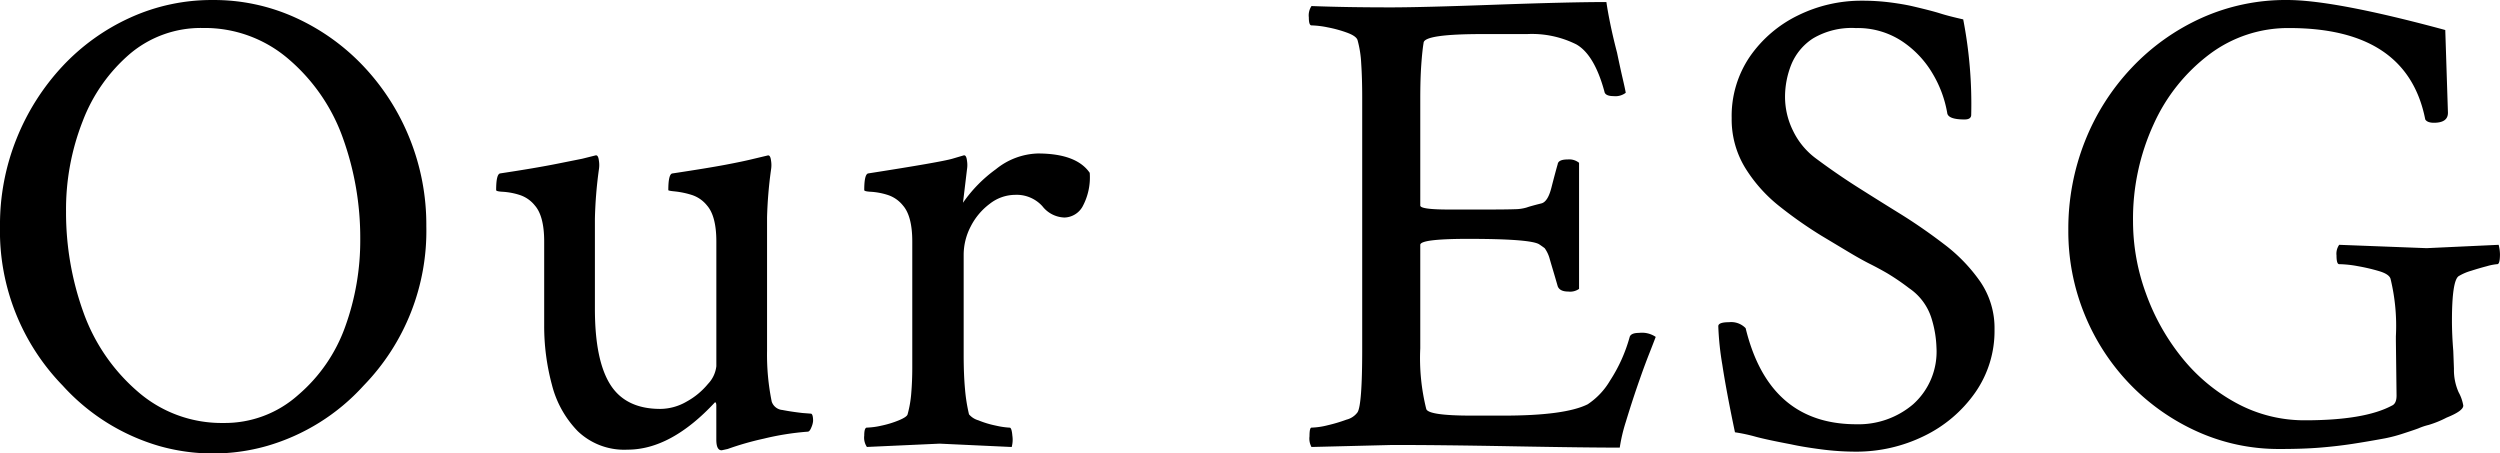 <svg xmlns="http://www.w3.org/2000/svg" width="292.759" height="53.105" viewBox="0 0 292.759 53.105">
  <path id="Path_3317" data-name="Path 3317" d="M-287.291-6.953a25.967,25.967,0,0,1-7.344-18.672A27.017,27.017,0,0,1-292.681-35.9a27.236,27.236,0,0,1,5.352-8.437,24.959,24.959,0,0,1,7.93-5.7,23.034,23.034,0,0,1,9.688-2.07,23.034,23.034,0,0,1,9.688,2.07,25.413,25.413,0,0,1,7.969,5.7,26.869,26.869,0,0,1,5.391,8.438,27.017,27.017,0,0,1,1.953,10.273,25.967,25.967,0,0,1-7.344,18.672A24.422,24.422,0,0,1-263.384.117,23.08,23.08,0,0,1-276,.117,24.439,24.439,0,0,1-287.291-6.953Zm18.828,4.375a12.875,12.875,0,0,0,8.75-3.281,18.846,18.846,0,0,0,5.508-8.008,29.668,29.668,0,0,0,1.758-10.273,34.465,34.465,0,0,0-2.031-11.8,21.707,21.707,0,0,0-6.328-9.219,15.028,15.028,0,0,0-10.078-3.672A12.847,12.847,0,0,0-279.4-45.82a19.5,19.5,0,0,0-5.547,7.891A28.242,28.242,0,0,0-286.9-27.344a34.465,34.465,0,0,0,2.031,11.8,21.994,21.994,0,0,0,6.328,9.258A14.934,14.934,0,0,0-268.462-2.578Zm58.337,3.2q-.625,0-.625-1.25V-4.609q0-.391-.156-.391Q-216.062.547-221.141.547a7.865,7.865,0,0,1-5.82-2.148,11.983,11.983,0,0,1-3.047-5.469,26.356,26.356,0,0,1-.9-6.914v-9.844q0-2.969-1.094-4.219a3.76,3.76,0,0,0-1.836-1.25,8.052,8.052,0,0,0-1.875-.352q-.82-.039-.82-.2,0-1.875.469-1.953,4.141-.625,6.68-1.133l2.93-.586,1.563-.391q.312-.078.391.625a3.2,3.2,0,0,1,0,1.016,50.111,50.111,0,0,0-.469,5.781v10.547q0,6.016,1.8,8.867t5.859,2.852a6.219,6.219,0,0,0,3.086-.859,8.573,8.573,0,0,0,2.5-2.07,3.577,3.577,0,0,0,.977-2.07V-23.828q0-2.969-1.094-4.219a3.76,3.76,0,0,0-1.836-1.25,10.067,10.067,0,0,0-1.875-.391q-.82-.078-.82-.156,0-1.875.469-1.953,4.141-.625,6.211-1.016t3.32-.7l1.641-.391q.312-.078.391.625a3.2,3.2,0,0,1,0,1.016,49.734,49.734,0,0,0-.469,5.625v15.625a27.438,27.438,0,0,0,.547,5.938,1.445,1.445,0,0,0,1.25.977q1.016.2,2.344.352l1.016.078q.234.078.234.859a2.382,2.382,0,0,1-.2.742q-.2.508-.43.508a31.824,31.824,0,0,0-5.156.82A34.149,34.149,0,0,0-209.422.469Zm17.009-.391a1.964,1.964,0,0,1-.312-1.328q0-.937.313-.937a8.748,8.748,0,0,0,1.719-.234,11.581,11.581,0,0,0,2.031-.625q.938-.391,1.016-.7a13.1,13.1,0,0,0,.43-2.5q.117-1.406.117-2.969V-23.828q0-2.969-1.094-4.219a3.76,3.76,0,0,0-1.836-1.25,8.052,8.052,0,0,0-1.875-.352q-.82-.039-.82-.2,0-1.875.469-1.953,8.516-1.328,9.844-1.719l1.328-.391q.312-.078.391.625a3.2,3.2,0,0,1,0,1.016l-.469,3.906A16.235,16.235,0,0,1-178-32.3a8.162,8.162,0,0,1,4.883-1.836q4.531,0,6.094,2.266a7.181,7.181,0,0,1-.859,3.984,2.51,2.51,0,0,1-2.109,1.25,3.412,3.412,0,0,1-2.578-1.328,4.052,4.052,0,0,0-3.2-1.328,4.87,4.87,0,0,0-2.969,1.055,7.6,7.6,0,0,0-2.227,2.656,7.2,7.2,0,0,0-.82,3.32v11.719q0,2.266.156,3.984a19.782,19.782,0,0,0,.469,2.969,2.25,2.25,0,0,0,1.094.7,11.364,11.364,0,0,0,2.07.625,9.229,9.229,0,0,0,1.6.234q.234,0,.313.938a3.229,3.229,0,0,1-.078,1.328L-184.6-.156Zm88.159.078q-1.953,0-5.117-.039t-7.461-.117q-4.3-.078-7.812-.117T-131.6,0l-9.453.234a2.04,2.04,0,0,1-.234-1.25q0-1.016.234-1.016a8.717,8.717,0,0,0,1.875-.273,18.527,18.527,0,0,0,2.227-.664,2.28,2.28,0,0,0,1.289-.859q.547-.859.547-7.344V-40.7q0-2.266-.117-3.984a12.537,12.537,0,0,0-.43-2.734q-.156-.469-1.211-.859a14.387,14.387,0,0,0-2.266-.625,10.693,10.693,0,0,0-1.914-.234q-.312,0-.312-.937a1.964,1.964,0,0,1,.313-1.328q2.031.078,4.336.117t4.961.039q1.8,0,4.844-.078t7.344-.234q4.375-.156,7.617-.234t5.43-.078q.156,1.094.469,2.617t.781,3.32q.391,1.875.664,3.047t.352,1.641a1.974,1.974,0,0,1-1.406.391q-1.016,0-1.094-.547-1.172-4.3-3.281-5.508a11.643,11.643,0,0,0-5.781-1.211h-5.234q-6.8,0-6.875,1.016-.156.938-.273,2.578t-.117,3.984v12.5q0,.469,3.359.469h4.141q2.656,0,3.594-.039a4.945,4.945,0,0,0,1.367-.2q.43-.156,1.68-.469.781-.156,1.211-1.836t.742-2.773q.078-.547,1.172-.547a1.84,1.84,0,0,1,1.328.391v14.766a1.81,1.81,0,0,1-1.25.313q-1.016,0-1.25-.625-.313-1.094-.547-1.875t-.391-1.328a3.854,3.854,0,0,0-.586-1.25q-.2-.156-.664-.469-1.094-.625-8.281-.625-5.625,0-5.625.7v12.109a24.568,24.568,0,0,0,.7,7.109q.234.781,5.313.781h3.75q7.187,0,9.844-1.328a8.451,8.451,0,0,0,2.617-2.773,18.151,18.151,0,0,0,2.3-5.117q.156-.469,1.094-.469a2.867,2.867,0,0,1,1.953.469q-.234.625-.742,1.914t-.977,2.617q-.469,1.328-.781,2.266-.469,1.406-1.016,3.2A19.486,19.486,0,0,0-104.956.313ZM-77.4.781A31.063,31.063,0,0,1-81.384.508Q-83.494.234-84.9-.078q-2.891-.547-4.18-.9a19.719,19.719,0,0,0-2.383-.508q-1.016-4.844-1.484-7.93a33.717,33.717,0,0,1-.469-4.492q0-.469,1.25-.469a2.342,2.342,0,0,1,1.953.7q2.734,11.25,12.969,11.25A9.856,9.856,0,0,0-70.6-4.766a8.27,8.27,0,0,0,2.734-6.641,12.79,12.79,0,0,0-.586-3.437,6.635,6.635,0,0,0-2.617-3.516,27.242,27.242,0,0,0-2.578-1.758q-1.016-.586-2.031-1.094t-2.578-1.445l-3.125-1.875a49.79,49.79,0,0,1-4.844-3.4,17.382,17.382,0,0,1-4.023-4.492,10.874,10.874,0,0,1-1.6-5.859A12.33,12.33,0,0,1-89.7-45.508a14.622,14.622,0,0,1,5.625-4.8,16.777,16.777,0,0,1,7.539-1.719,25.525,25.525,0,0,1,3.242.2q1.523.2,2.539.43,2.344.547,3.32.859t2.7.7a52.089,52.089,0,0,1,.937,11.172q0,.547-.781.547-1.953,0-2.031-.781a13.464,13.464,0,0,0-1.719-4.609A11.6,11.6,0,0,0-71.931-47.3a9.431,9.431,0,0,0-5.391-1.523,8.871,8.871,0,0,0-5,1.211,6.646,6.646,0,0,0-2.539,3.047A10.221,10.221,0,0,0-85.6-40.7a8.959,8.959,0,0,0,.938,3.906,8.735,8.735,0,0,0,2.734,3.281q2.422,1.8,4.883,3.359t5.117,3.2q2.5,1.562,5,3.477a19.343,19.343,0,0,1,4.18,4.336,9.625,9.625,0,0,1,1.68,5.625,12.576,12.576,0,0,1-2.266,7.383,15.568,15.568,0,0,1-5.977,5.078A17.982,17.982,0,0,1-77.4.781ZM-27.656.469A23.143,23.143,0,0,1-37.3-1.562,25.464,25.464,0,0,1-45.2-7.109a25.708,25.708,0,0,1-5.312-8.164,25.7,25.7,0,0,1-1.914-9.883,27.82,27.82,0,0,1,1.953-10.43A26.883,26.883,0,0,1-45-44.18,25.868,25.868,0,0,1-36.836-50,24.006,24.006,0,0,1-26.8-52.109q5.547,0,18.516,3.516l.313,9.688q0,1.172-1.641,1.172-.781,0-1.016-.391-2.109-10.7-15.937-10.7a15.3,15.3,0,0,0-9.3,3.047,21.063,21.063,0,0,0-6.562,8.2,26.5,26.5,0,0,0-2.422,11.406A24.585,24.585,0,0,0-43.32-17.7,25.841,25.841,0,0,0-39.1-10.2,20.938,20.938,0,0,0-32.7-4.883a16.669,16.669,0,0,0,8.008,1.992q6.953,0,10.156-1.719.547-.234.547-1.172l-.078-6.406v-.547a23.319,23.319,0,0,0-.625-6.719q-.156-.547-1.328-.9a22.02,22.02,0,0,0-2.5-.586,13.076,13.076,0,0,0-2.187-.234q-.313,0-.312-1.016a1.81,1.81,0,0,1,.313-1.25l10.234.391,8.438-.391a4.591,4.591,0,0,1,.156,1.094q0,1.172-.312,1.172a6.017,6.017,0,0,0-1.211.234q-.9.234-1.875.547a6.043,6.043,0,0,0-1.445.625q-.781.547-.781,5.234,0,.781.039,1.68t.117,1.836l.078,2.109a6.405,6.405,0,0,0,.547,2.734,4.939,4.939,0,0,1,.547,1.563q0,.625-1.953,1.406a11.977,11.977,0,0,1-2.109.859,7.36,7.36,0,0,0-1.172.391q-.391.156-1.719.586a17.73,17.73,0,0,1-2.187.586q-2.109.391-3.906.664t-3.75.43Q-24.922.469-27.656.469Z" transform="translate(294.634 52.109)"/>
</svg>
